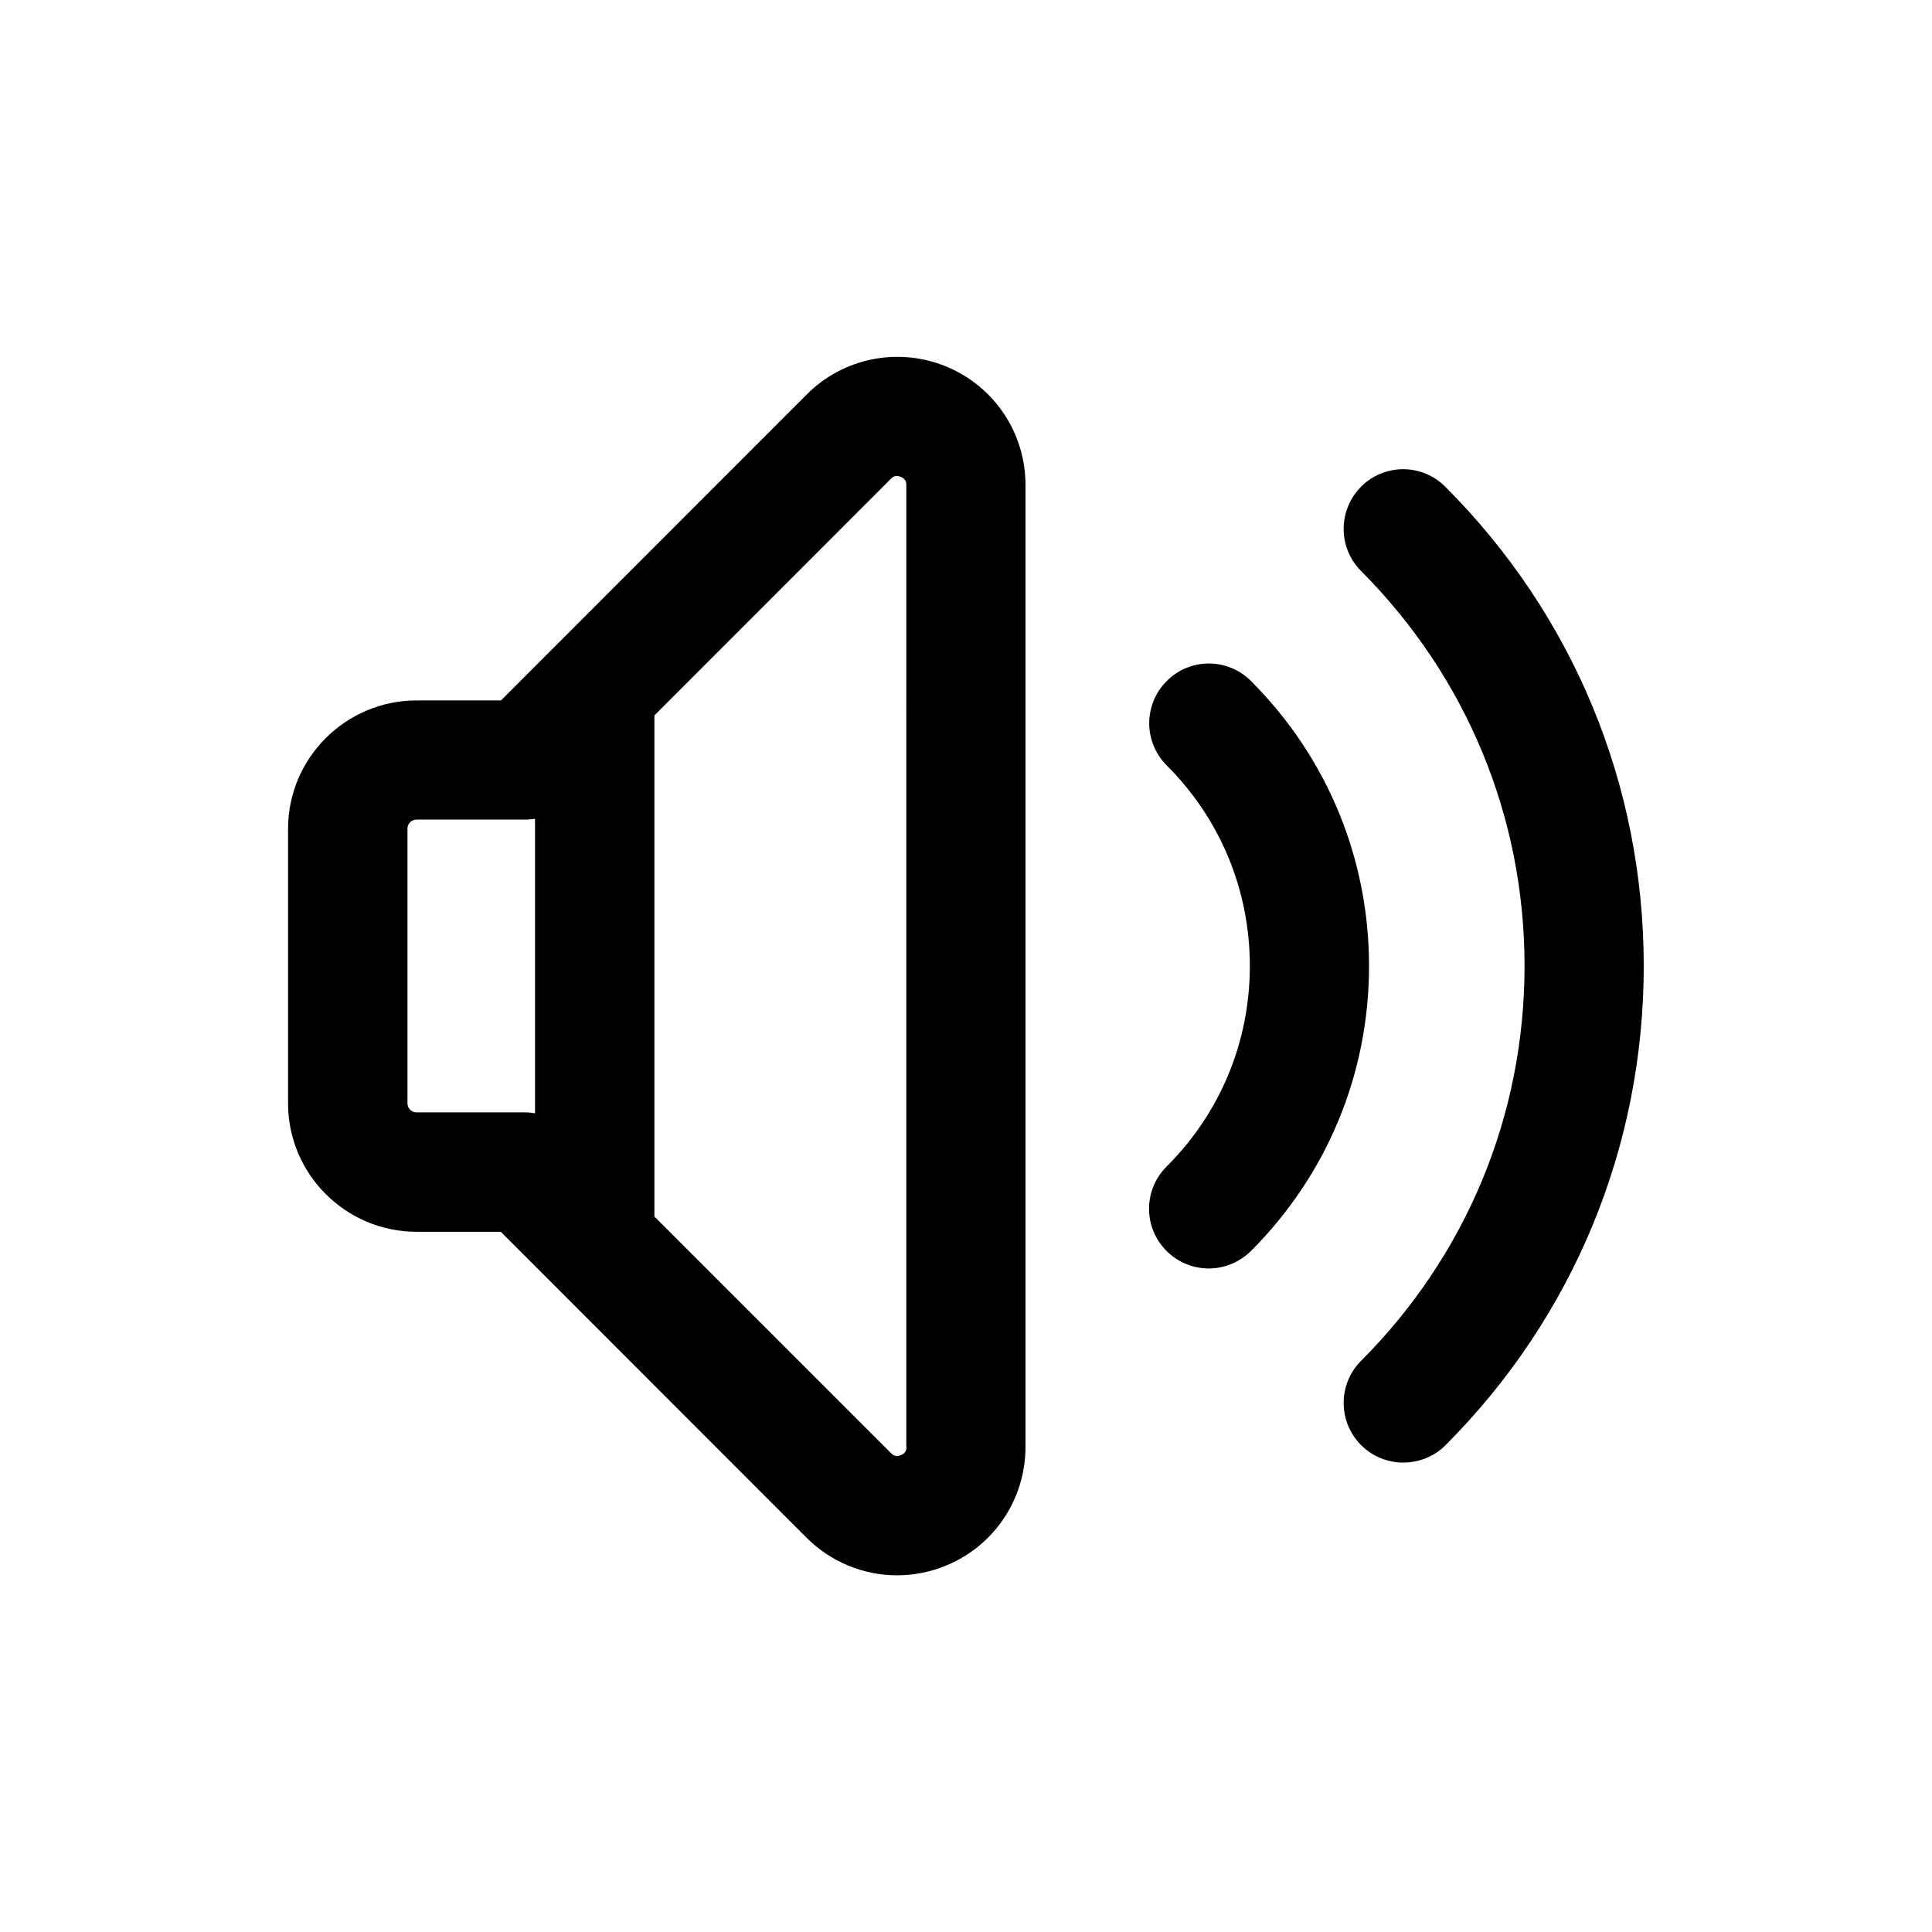 <?xml version="1.0" encoding="UTF-8"?>
<!-- Uploaded to: ICON Repo, www.svgrepo.com, Generator: ICON Repo Mixer Tools -->
<svg fill="#000000" width="800px" height="800px" version="1.1" viewBox="144 144 512 512" xmlns="http://www.w3.org/2000/svg">
 <g>
  <path d="m394.81 241.15c-12.695-5.242-27.305-2.367-37.031 7.406l-81.012 81.062h-22.367c-18.742 0-34.059 15.266-34.059 34.008v72.801c0 18.742 15.316 34.008 34.059 34.008h22.32l81.012 81.062c6.5 6.5 15.164 9.977 24.031 9.977 4.383 0 8.816-0.855 13.047-2.621 12.746-5.289 20.957-17.633 20.957-31.438l0.004-254.83c0-13.805-8.215-26.148-20.961-31.438zm-140.41 197.64c-1.309 0-2.418-1.059-2.418-2.367v-72.852c0-1.309 1.059-2.367 2.418-2.367h28.867c0.855 0 1.664-0.102 2.519-0.203v78.039c-0.805-0.148-1.664-0.25-2.469-0.25zm129.83 88.617c0 0.504 0 1.613-1.461 2.215-1.461 0.605-2.266-0.152-2.621-0.504l-62.723-62.719v-132.8l62.676-62.723c0.352-0.352 1.109-1.109 2.621-0.504 1.461 0.605 1.461 1.715 1.461 2.215l-0.004 254.82z"/>
  <path d="m527.01 272.99c-6.144-6.195-16.172-6.195-22.32 0-6.144 6.195-6.144 16.172 0 22.32 27.914 28.012 43.332 65.141 43.332 104.69s-15.418 76.68-43.328 104.64c-6.144 6.144-6.144 16.172 0 22.32 3.125 3.125 7.152 4.637 11.184 4.637s8.113-1.512 11.184-4.586c33.855-33.91 52.547-79.051 52.547-127.01 0-48.016-18.691-93.105-52.598-127.01z"/>
  <path d="m475.52 324.48c-6.144-6.195-16.172-6.195-22.32 0-6.195 6.195-6.195 16.172 0 22.371 14.211 14.207 22.02 33.051 22.02 53.152 0 20.051-7.809 38.945-22.066 53.152-6.195 6.195-6.195 16.172 0 22.371 3.07 3.07 7.152 4.633 11.184 4.633s8.062-1.562 11.184-4.637c20.152-20.152 31.285-47.004 31.285-75.52s-11.133-55.371-31.285-75.523z"/>
 </g>
</svg>